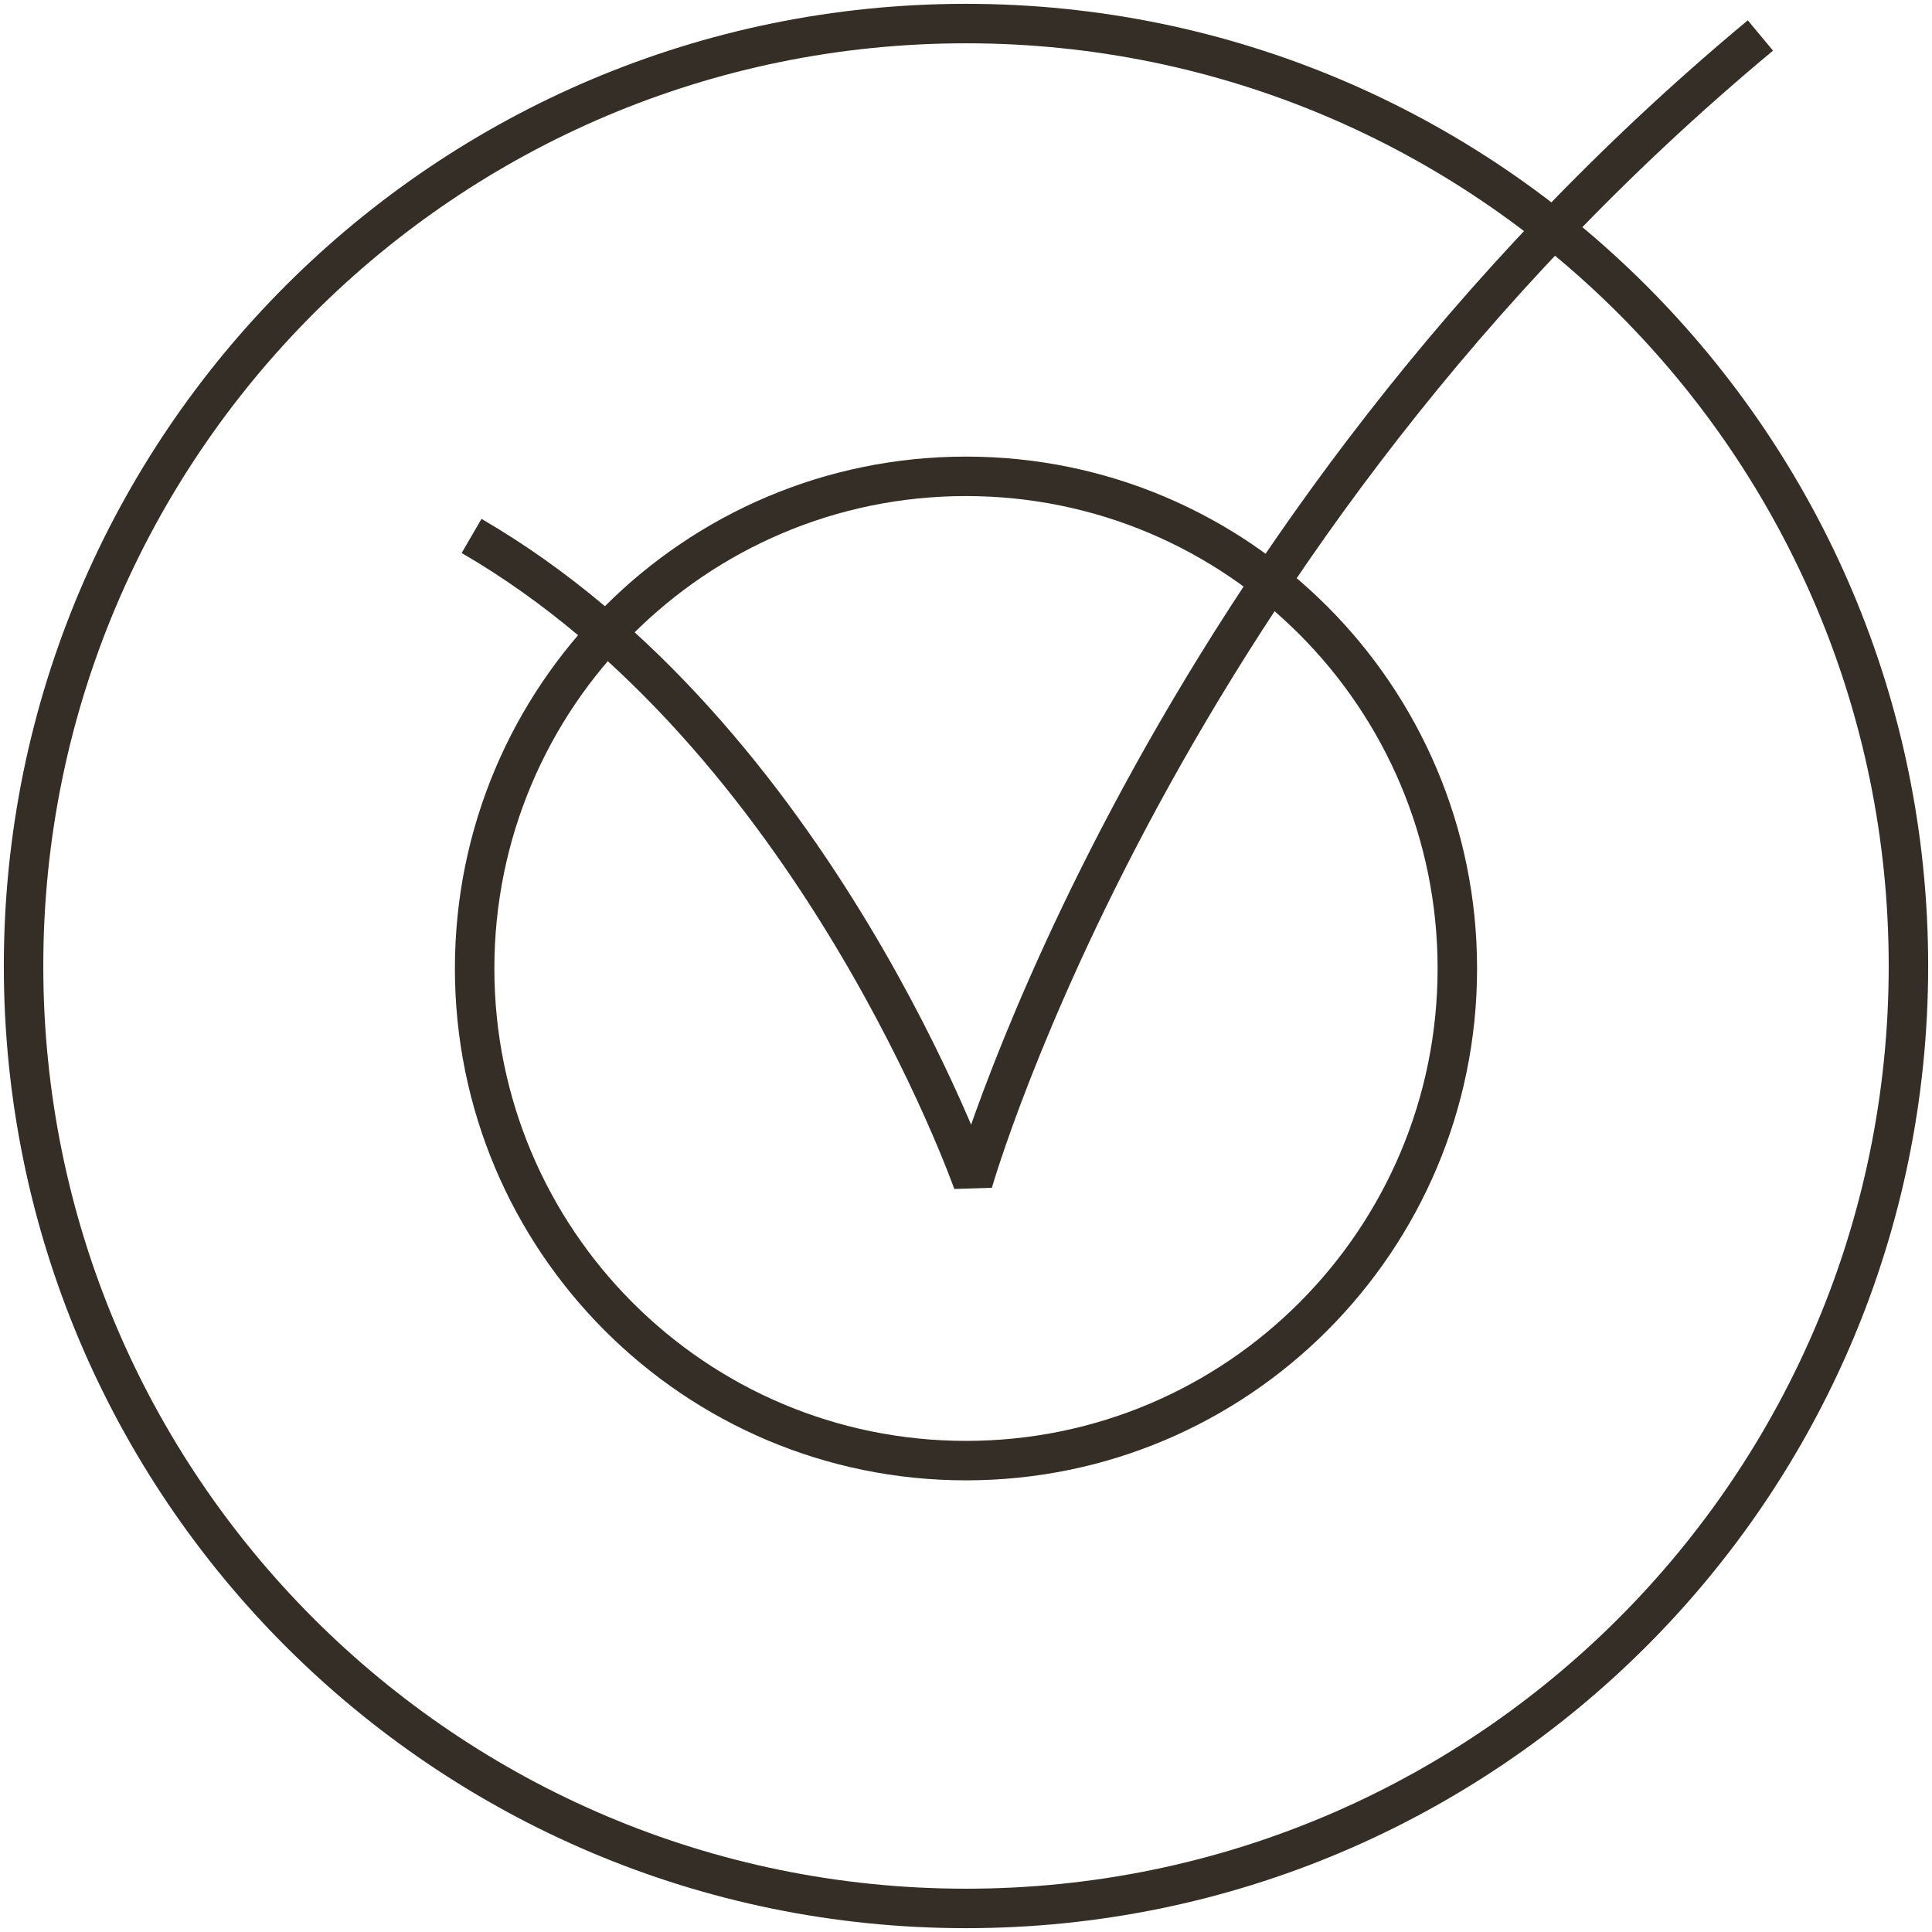 <?xml version="1.0" encoding="UTF-8" standalone="no"?>
<svg
   width="82"
   height="82"
   viewBox="0 0 82 82"
   fill="none"
   version="1.1"
   id="svg8"
   sodipodi:docname="quality.svg"
   inkscape:version="1.2.2 (732a01da63, 2022-12-09)"
   xmlns:inkscape="http://www.inkscape.org/namespaces/inkscape"
   xmlns:sodipodi="http://sodipodi.sourceforge.net/DTD/sodipodi-0.dtd"
   xmlns="http://www.w3.org/2000/svg"
   xmlns:svg="http://www.w3.org/2000/svg">
  <defs
     id="defs12" />
  <sodipodi:namedview
     id="namedview10"
     pagecolor="#ffffff"
     bordercolor="#000000"
     borderopacity="0.25"
     inkscape:showpageshadow="2"
     inkscape:pageopacity="0.0"
     inkscape:pagecheckerboard="0"
     inkscape:deskcolor="#d1d1d1"
     showgrid="false"
     inkscape:zoom="10.207317"
     inkscape:cx="39.922342"
     inkscape:cy="40.951016"
     inkscape:window-width="1920"
     inkscape:window-height="1017"
     inkscape:window-x="-8"
     inkscape:window-y="-8"
     inkscape:window-maximized="1"
     inkscape:current-layer="svg8" />
  <path
     d="M41 81C63.091 81 81 63.091 81 41C81 18.909 63.091 1 41 1C18.909 1 1 18.909 1 41C1 63.091 18.909 81 41 81Z"
     fill="#F8F8F8"
     stroke="#352E26"
     stroke-width="1.675"
     stroke-miterlimit="10"
     id="path2"
     style="fill:none" />
  <path
     d="M41 61.993C52.517 61.993 61.854 52.641 61.854 41.105C61.854 29.569 52.517 20.217 41 20.217C29.482 20.217 20.145 29.569 20.145 41.105C20.145 52.641 29.482 61.993 41 61.993Z"
     fill="#F8F8F8"
     stroke="#352E26"
     stroke-width="1.675"
     stroke-miterlimit="10"
     id="path4"
     style="fill:none" />
  <path
     d="M20.015 22.747C34.618 31.221 41.293 50.185 41.293 50.185C41.293 50.185 49.107 22.801 74.717 1.506"
     stroke="#352E26"
     stroke-width="1.675"
     stroke-linejoin="bevel"
     id="path6" />
</svg>
